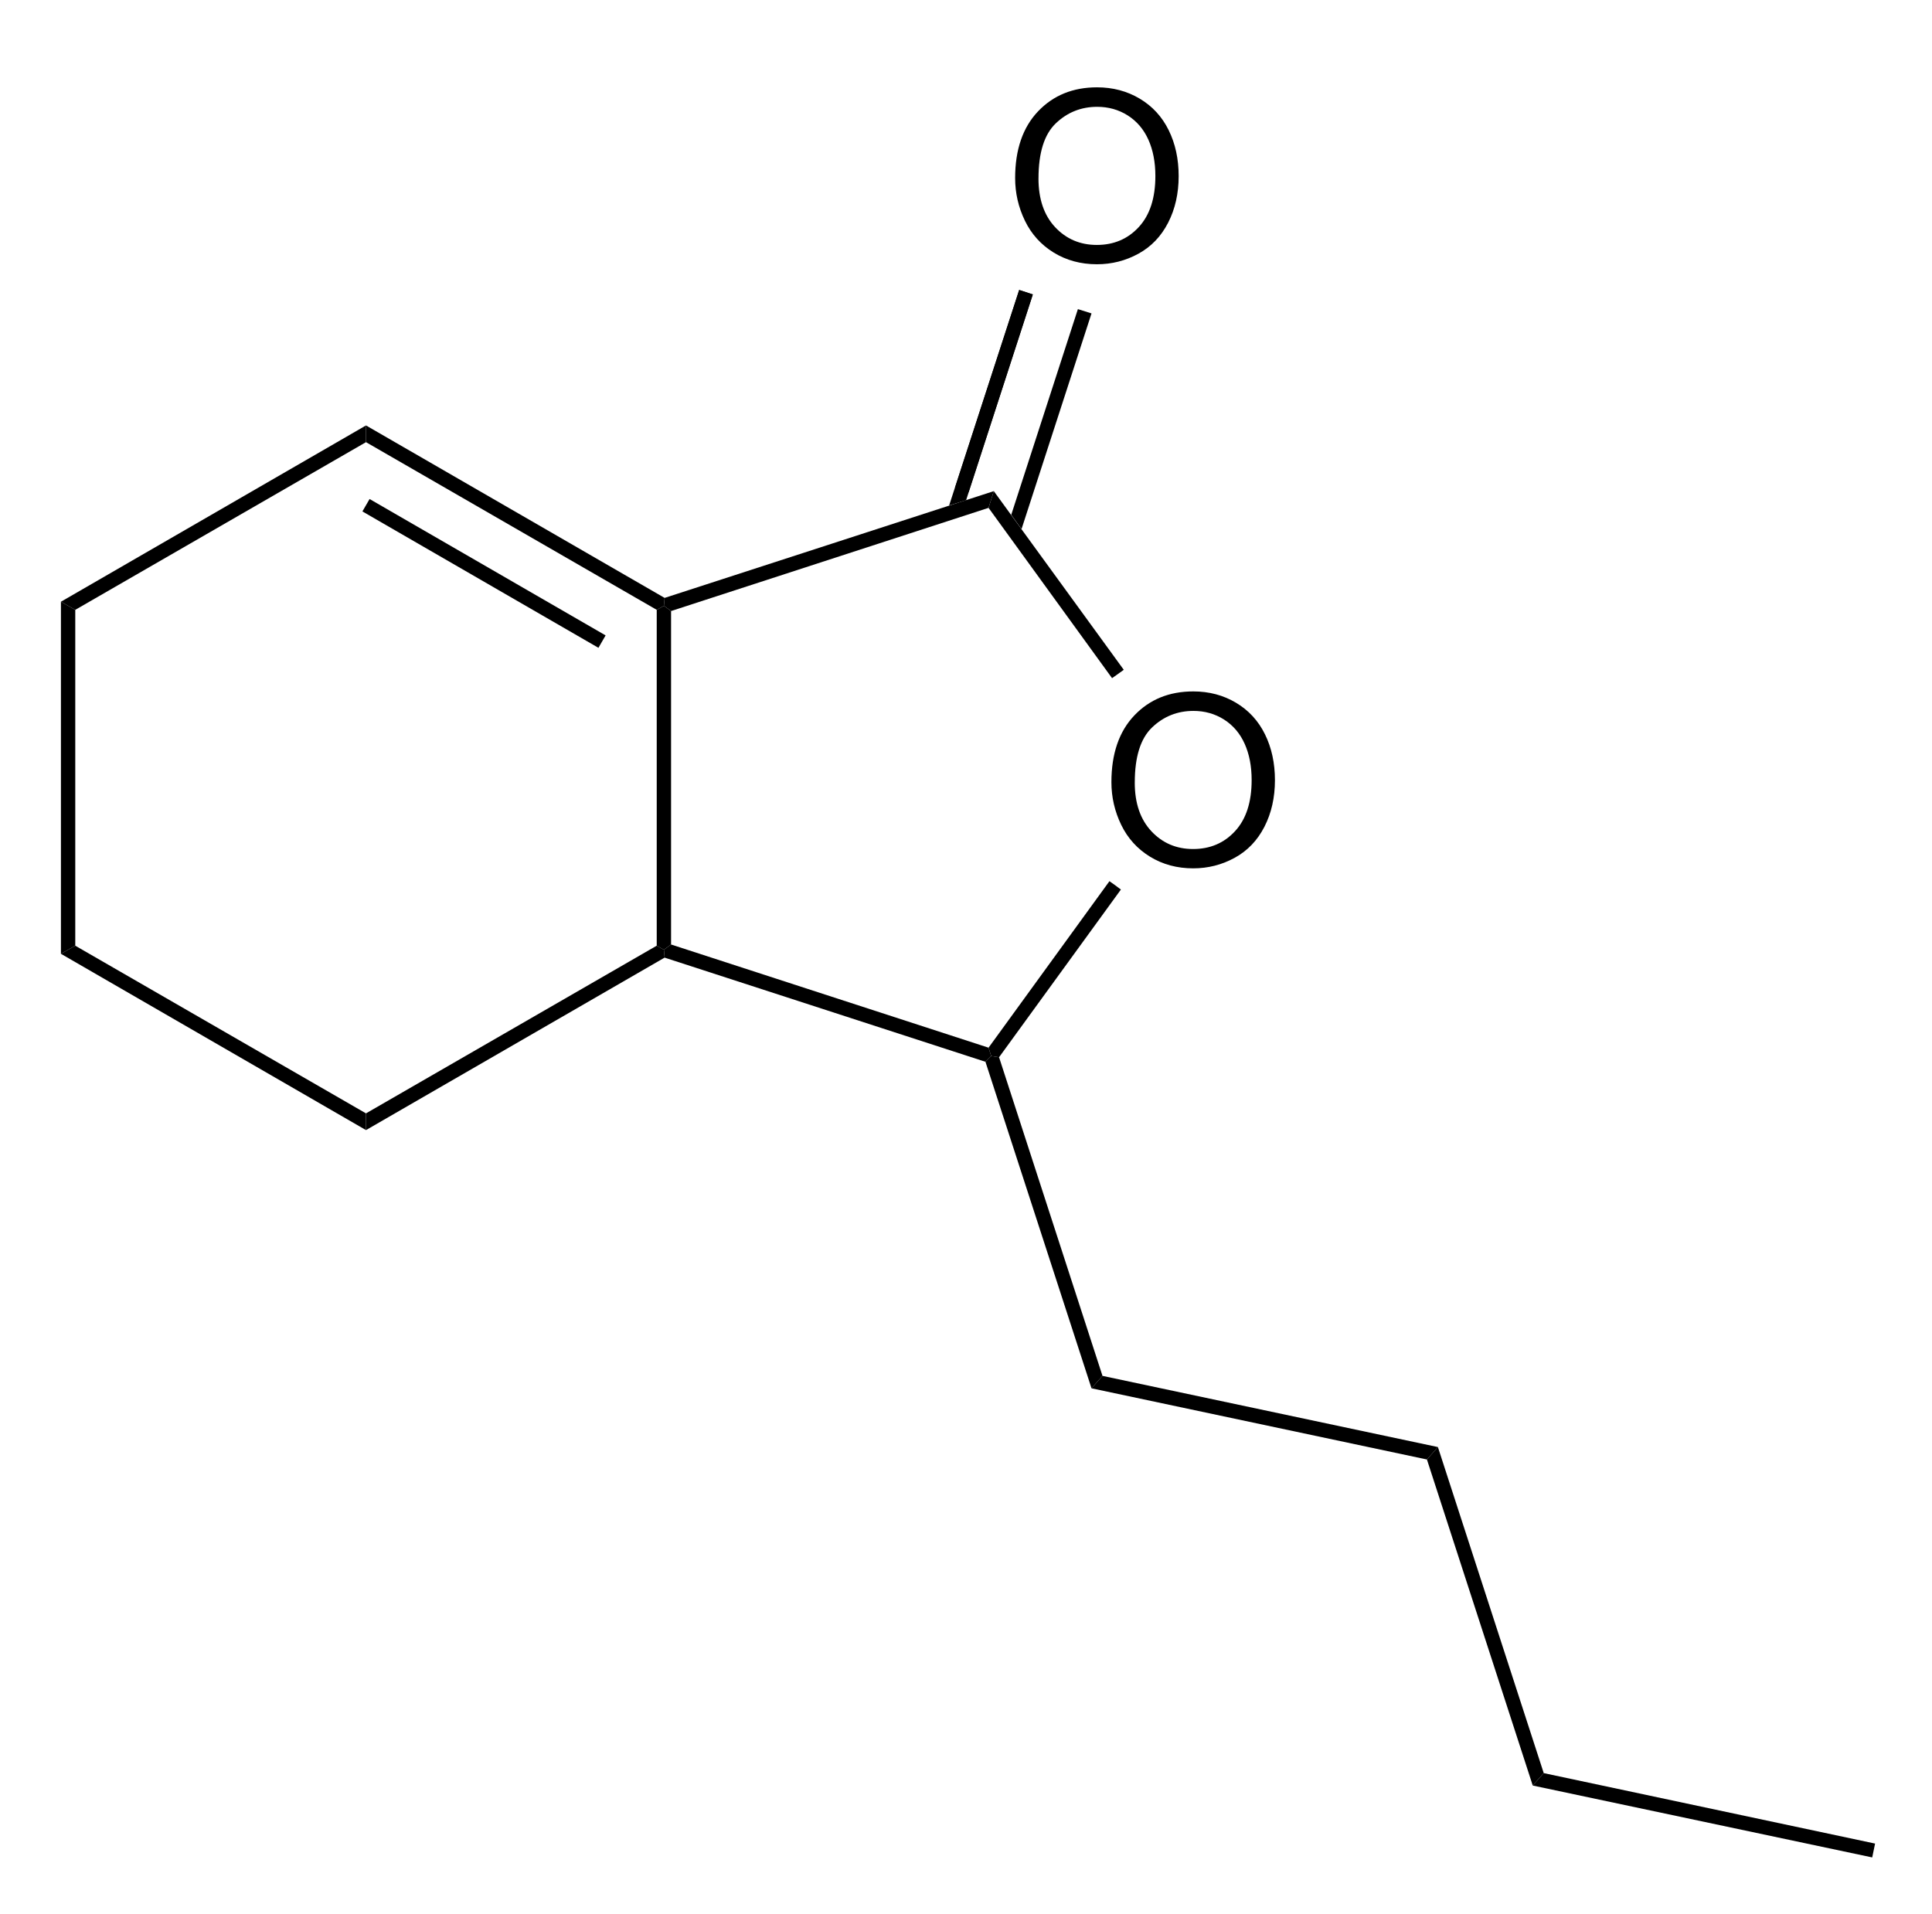 <?xml version="1.0" encoding="UTF-8" standalone="no"?>
<svg
   xmlns:dc="http://purl.org/dc/elements/1.1/"
   xmlns:cc="http://creativecommons.org/ns#"
   xmlns:rdf="http://www.w3.org/1999/02/22-rdf-syntax-ns#"
   xmlns:svg="http://www.w3.org/2000/svg"
   xmlns="http://www.w3.org/2000/svg"
   xmlns:sodipodi="http://sodipodi.sourceforge.net/DTD/sodipodi-0.dtd"
   xmlns:inkscape="http://www.inkscape.org/namespaces/inkscape"
   viewBox="143.23 173.23 75.94 75.23"
   preserveAspectRatio="xMidYMid"
   width="100%"
   height="100%"
   id="svg3372"
   version="1.1"
   inkscape:version="0.48.1 "
   sodipodi:docname="sedanolide.svg">
  <defs
     id="defs3460" />
  <sodipodi:namedview
     pagecolor="#ffffff"
     bordercolor="#666666"
     borderopacity="1"
     objecttolerance="10"
     gridtolerance="10"
     guidetolerance="10"
     inkscape:pageopacity="0"
     inkscape:pageshadow="2"
     inkscape:window-width="640"
     inkscape:window-height="480"
     id="namedview3458"
     showgrid="false"
     inkscape:zoom="3.4294829"
     inkscape:cx="37.97"
     inkscape:cy="37.615"
     inkscape:window-x="0"
     inkscape:window-y="0"
     inkscape:window-maximized="0"
     inkscape:current-layer="svg3372" />
  <clipPath
     id="50">
    <rect
       x="0.3"
       y="0.3"
       width="539.4"
       height="719.15"
       id="rect3375" />
  </clipPath>
  <g
     id="drawing"
     transform="matrix(0.939,0,0,0.939,11.132,12.953)">
    <path
       style="fill:#ffffff;fill-opacity:0"
       d="m 143.23,173.23 75.94,0 0,75.23 -75.94,0 z"
       id="rect3378"
       inkscape:connector-curvature="0" />
    <g
       id="page"
       clip-path="url(#50)">
      <g
         id="Solid">
        <path
           d="m 143.23,195.88 0,0 0.3,0.17 0.3,0.17 0,14.06 -0.3,0.17 -0.3,0.17 z"
           shape-rendering="geometricPrecision"
           id="path3382"
           inkscape:connector-curvature="0"
           style="fill:#000000;fill-rule:evenodd;stroke:#000000;stroke-width:0;stroke-linejoin:miter" />
      </g>
      <g
         id="g3384">
        <path
           d="m 143.23,210.62 0,0 0.3,-0.17 0.3,-0.17 12.17,7.02 0,0.35 0,0.35 z"
           shape-rendering="geometricPrecision"
           id="path3386"
           inkscape:connector-curvature="0"
           style="fill:#000000;fill-rule:evenodd;stroke:#000000;stroke-width:0;stroke-linejoin:miter" />
      </g>
      <g
         id="g3388">
        <path
           d="m 156,218 0,0 0,-0.35 0,-0.35 12.17,-7.02 0.3,0.17 0.03,0.33 z"
           shape-rendering="geometricPrecision"
           id="path3390"
           inkscape:connector-curvature="0"
           style="fill:#000000;fill-rule:evenodd;stroke:#000000;stroke-width:0;stroke-linejoin:miter" />
      </g>
      <g
         id="g3392">
        <path
           d="m 168.77,210.23 0,0 -0.3,0.22 -0.3,-0.17 0,-14.06 0.3,-0.17 0.3,0.22 z"
           shape-rendering="geometricPrecision"
           id="path3394"
           inkscape:connector-curvature="0"
           style="fill:#000000;fill-rule:evenodd;stroke:#000000;stroke-width:0;stroke-linejoin:miter" />
      </g>
      <g
         id="g3396">
        <path
           d="m 168.5,195.72 0,0 -0.03,0.33 -0.3,0.17 -12.17,-7.02 0,-0.35 0,-0.35 z"
           shape-rendering="geometricPrecision"
           id="path3398"
           inkscape:connector-curvature="0"
           style="fill:#000000;fill-rule:evenodd;stroke:#000000;stroke-width:0;stroke-linejoin:miter" />
        <path
           style="stroke:#000000;stroke-width:0.6"
           d="M 165.88,197.55 156,191.84"
           id="line3400"
           inkscape:connector-curvature="0" />
      </g>
      <g
         id="g3402">
        <path
           d="m 156,188.5 0,0 0,0.35 0,0.35 -12.17,7.02 -0.3,-0.17 -0.3,-0.17 z"
           shape-rendering="geometricPrecision"
           id="path3404"
           inkscape:connector-curvature="0"
           style="fill:#000000;fill-rule:evenodd;stroke:#000000;stroke-width:0;stroke-linejoin:miter" />
      </g>
      <g
         id="g3406">
        <g
           style="text-anchor:start"
           id="text3408">
          <path
             d="m 187.203,203.434 c 0,-1.188 0.319,-2.118 0.957,-2.791 0.638,-0.672 1.462,-1.008 2.471,-1.008 0.661,1e-5 1.257,0.158 1.787,0.474 0.531,0.316 0.935,0.756 1.213,1.321 0.278,0.565 0.417,1.205 0.417,1.921 0,0.726 -0.146,1.375 -0.439,1.948 -0.293,0.573 -0.708,1.007 -1.245,1.301 -0.537,0.295 -1.117,0.442 -1.738,0.442 -0.674,0 -1.276,-0.163 -1.807,-0.488 -0.531,-0.326 -0.933,-0.77 -1.206,-1.333 -0.273,-0.563 -0.41,-1.159 -0.41,-1.787 z m 0.977,0.015 c 0,0.863 0.232,1.542 0.696,2.039 0.464,0.496 1.046,0.745 1.746,0.745 0.713,0 1.3,-0.251 1.76,-0.752 0.461,-0.501 0.691,-1.213 0.691,-2.134 -1e-5,-0.583 -0.099,-1.091 -0.295,-1.526 -0.197,-0.435 -0.485,-0.771 -0.864,-1.011 -0.379,-0.239 -0.805,-0.359 -1.277,-0.359 -0.671,1e-5 -1.248,0.23 -1.731,0.691 -0.483,0.461 -0.725,1.23 -0.725,2.307 z"
             style="font-size:10px;fill:#000000;font-family:Arial"
             id="path3467"
             inkscape:connector-curvature="0" />
        </g>
      </g>
      <g
         id="g3412">
        <path
           d="m 168.5,210.78 0,0 -0.03,-0.33 0.3,-0.22 13.29,4.32 0.11,0.35 -0.24,0.24 z"
           shape-rendering="geometricPrecision"
           id="path3414"
           inkscape:connector-curvature="0"
           style="fill:#000000;fill-rule:evenodd;stroke:#000000;stroke-width:0;stroke-linejoin:miter" />
      </g>
      <g
         id="g3416">
        <path
           d="m 182.5,214.95 0,0 -0.33,-0.05 -0.11,-0.35 5.06,-6.97 0.24,0.17 0.24,0.18 z"
           shape-rendering="geometricPrecision"
           id="path3418"
           inkscape:connector-curvature="0"
           style="fill:#000000;fill-rule:evenodd;stroke:#000000;stroke-width:0;stroke-linejoin:miter" />
      </g>
      <g
         id="g3420">
        <path
           d="m 187.72,198.73 0,0 -0.25,0.18 -0.24,0.17 -5.17,-7.13 0.11,-0.35 0.11,-0.35 z"
           shape-rendering="geometricPrecision"
           id="path3422"
           inkscape:connector-curvature="0"
           style="fill:#000000;fill-rule:evenodd;stroke:#000000;stroke-width:0;stroke-linejoin:miter" />
      </g>
      <g
         id="g3424">
        <path
           d="m 182.28,191.25 0,0 -0.11,0.35 -0.11,0.35 -13.29,4.32 -0.3,-0.22 0.03,-0.33 z"
           shape-rendering="geometricPrecision"
           id="path3426"
           inkscape:connector-curvature="0"
           style="fill:#000000;fill-rule:evenodd;stroke:#000000;stroke-width:0;stroke-linejoin:miter" />
      </g>
      <g
         id="g3428">
        <g
           style="text-anchor:start"
           id="text3430">
          <path
             d="m 183.173,178.144 c 0,-1.188 0.319,-2.118 0.957,-2.791 0.638,-0.672 1.462,-1.008 2.471,-1.008 0.661,1e-5 1.256,0.158 1.787,0.474 0.531,0.316 0.935,0.756 1.213,1.321 0.278,0.565 0.417,1.205 0.417,1.921 0,0.726 -0.146,1.375 -0.439,1.948 -0.293,0.573 -0.708,1.007 -1.245,1.301 -0.537,0.295 -1.117,0.442 -1.738,0.442 -0.674,0 -1.276,-0.163 -1.807,-0.488 -0.531,-0.326 -0.933,-0.77 -1.206,-1.333 -0.273,-0.563 -0.41,-1.159 -0.41,-1.787 z m 0.977,0.015 c 0,0.863 0.232,1.542 0.696,2.039 0.464,0.496 1.046,0.745 1.746,0.745 0.713,0 1.3,-0.251 1.76,-0.752 0.461,-0.501 0.691,-1.213 0.691,-2.134 0,-0.583 -0.099,-1.091 -0.295,-1.526 -0.197,-0.435 -0.485,-0.771 -0.864,-1.011 -0.379,-0.239 -0.805,-0.359 -1.277,-0.359 -0.671,0 -1.248,0.23 -1.731,0.691 -0.483,0.461 -0.725,1.23 -0.725,2.307 z"
             style="font-size:10px;fill:#000000;font-family:Arial"
             id="path3470"
             inkscape:connector-curvature="0" />
        </g>
      </g>
      <g
         id="g3434">
        <path
           style="stroke:#000000;stroke-width:0.6"
           d="m 180.94,191.2 2.69,-8.28"
           id="line3436"
           inkscape:connector-curvature="0" />
        <path
           d="m 183.01,192.24 0,0 0.43,0.6 2.93,-9.03 -0.57,-0.18 z"
           shape-rendering="geometricPrecision"
           id="path3438"
           inkscape:connector-curvature="0"
           style="fill:#000000;fill-rule:evenodd;stroke:#000000;stroke-width:0;stroke-linejoin:miter" />
        <path
           d="m 180.41,191.85 0,0 0.71,-0.22 2.79,-8.61 -0.57,-0.19 z"
           shape-rendering="geometricPrecision"
           id="path3440"
           inkscape:connector-curvature="0"
           style="fill:#000000;fill-rule:evenodd;stroke:#000000;stroke-width:0;stroke-linejoin:miter" />
      </g>
      <g
         id="g3442">
        <path
           d="m 181.93,215.14 0,0 0.24,-0.24 0.33,0.05 4.33,13.34 -0.23,0.26 -0.23,0.26 z"
           shape-rendering="geometricPrecision"
           id="path3444"
           inkscape:connector-curvature="0"
           style="fill:#000000;fill-rule:evenodd;stroke:#000000;stroke-width:0;stroke-linejoin:miter" />
      </g>
      <g
         id="g3446">
        <path
           d="m 186.37,228.81 0,0 0.23,-0.26 0.23,-0.26 14.04,2.98 -0.23,0.26 -0.23,0.26 z"
           shape-rendering="geometricPrecision"
           id="path3448"
           inkscape:connector-curvature="0"
           style="fill:#000000;fill-rule:evenodd;stroke:#000000;stroke-width:0;stroke-linejoin:miter" />
      </g>
      <g
         id="g3450">
        <path
           d="m 200.41,231.79 0,0 0.23,-0.26 0.23,-0.26 4.43,13.65 -0.23,0.26 -0.23,0.26 z"
           shape-rendering="geometricPrecision"
           id="path3452"
           inkscape:connector-curvature="0"
           style="fill:#000000;fill-rule:evenodd;stroke:#000000;stroke-width:0;stroke-linejoin:miter" />
      </g>
      <g
         id="g3454">
        <path
           d="m 204.84,245.44 0,0 0.23,-0.26 0.23,-0.26 13.87,2.95 -0.06,0.29 -0.06,0.29 z"
           shape-rendering="geometricPrecision"
           id="path3456"
           inkscape:connector-curvature="0"
           style="fill:#000000;fill-rule:evenodd;stroke:#000000;stroke-width:0;stroke-linejoin:miter" />
      </g>
    </g>
  </g>
</svg>
